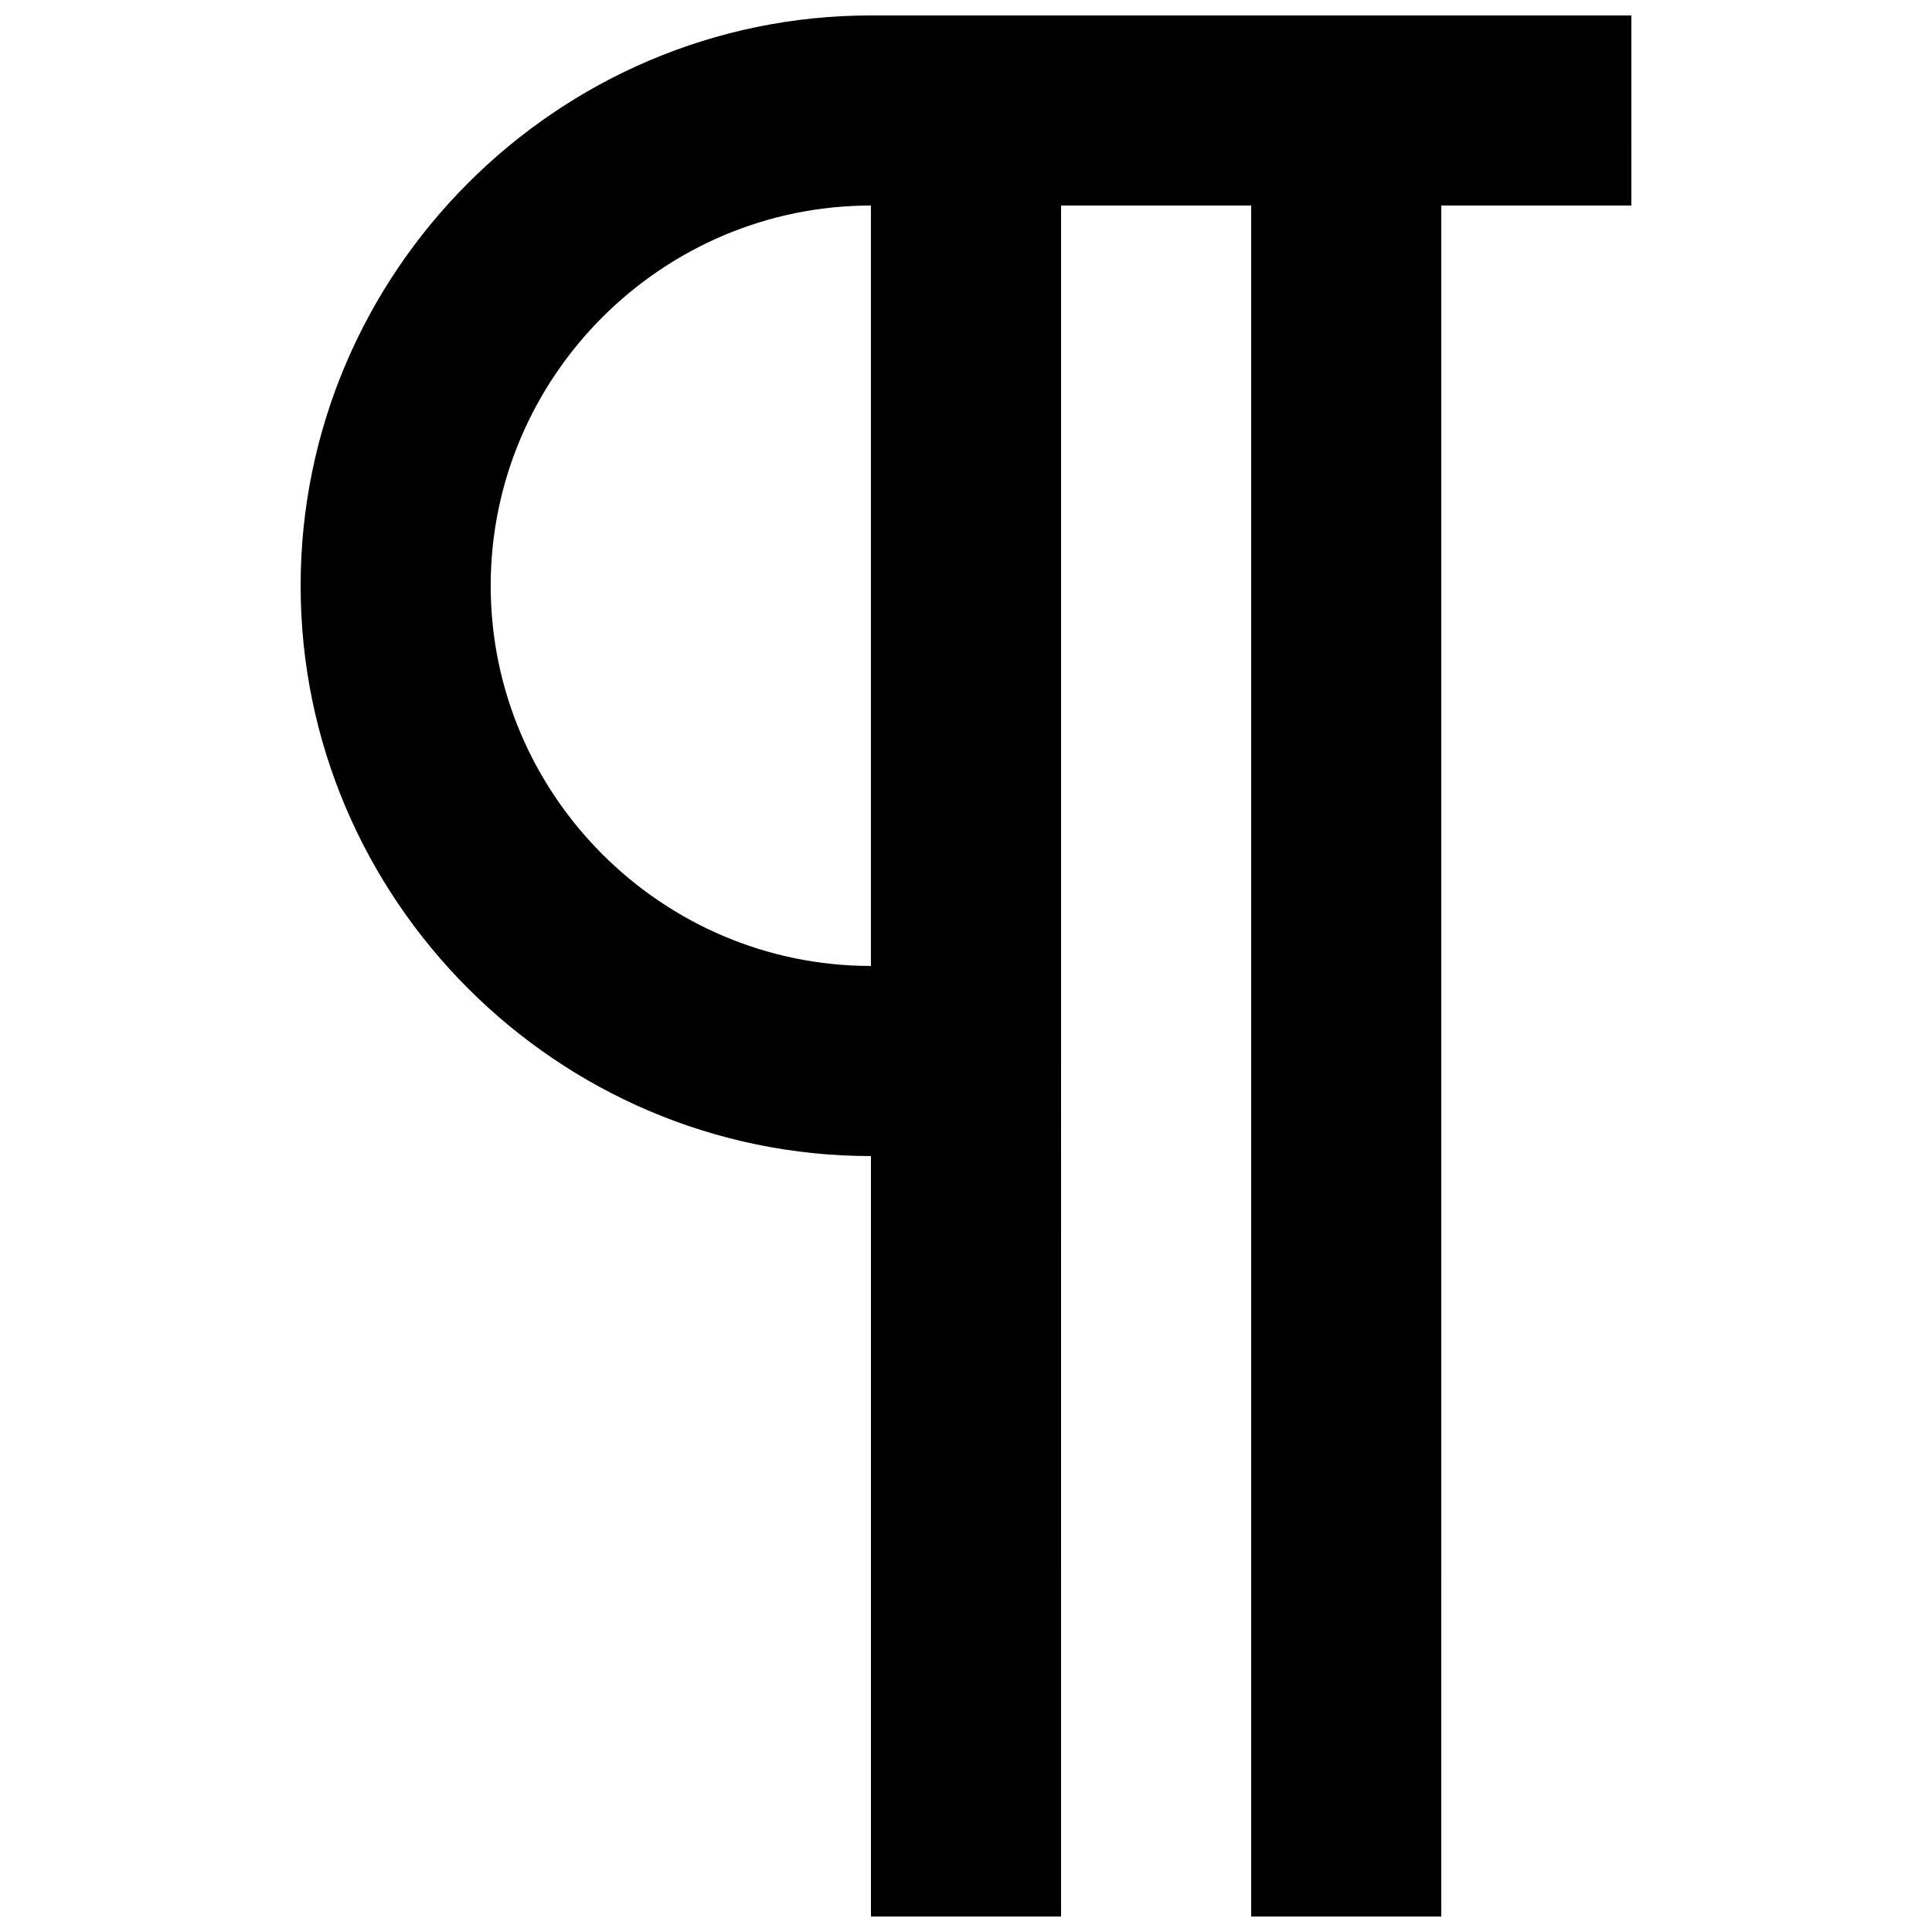 <?xml version="1.0" encoding="UTF-8"?>
<!-- Uploaded to: SVG Repo, www.svgrepo.com, Generator: SVG Repo Mixer Tools -->
<svg width="800px" height="800px" version="1.1" viewBox="144 144 512 512" xmlns="http://www.w3.org/2000/svg">
 <defs>
  <clipPath id="a">
   <path d="m223 148.09h354v503.81h-354z"/>
  </clipPath>
 </defs>
 <g clip-path="url(#a)">
  <path d="m576.33 148.09h-201.52c-83.129 0-151.14 68.016-151.14 151.14 0 83.129 68.016 151.14 151.14 151.14v201.52h50.383l-0.004-453.43h50.383v453.43h50.383l-0.004-453.43h50.383zm-302.29 151.14c0-55.418 45.344-100.76 100.76-100.76v201.52c-55.418 0-100.76-45.344-100.76-100.76z"/>
 </g>
</svg>